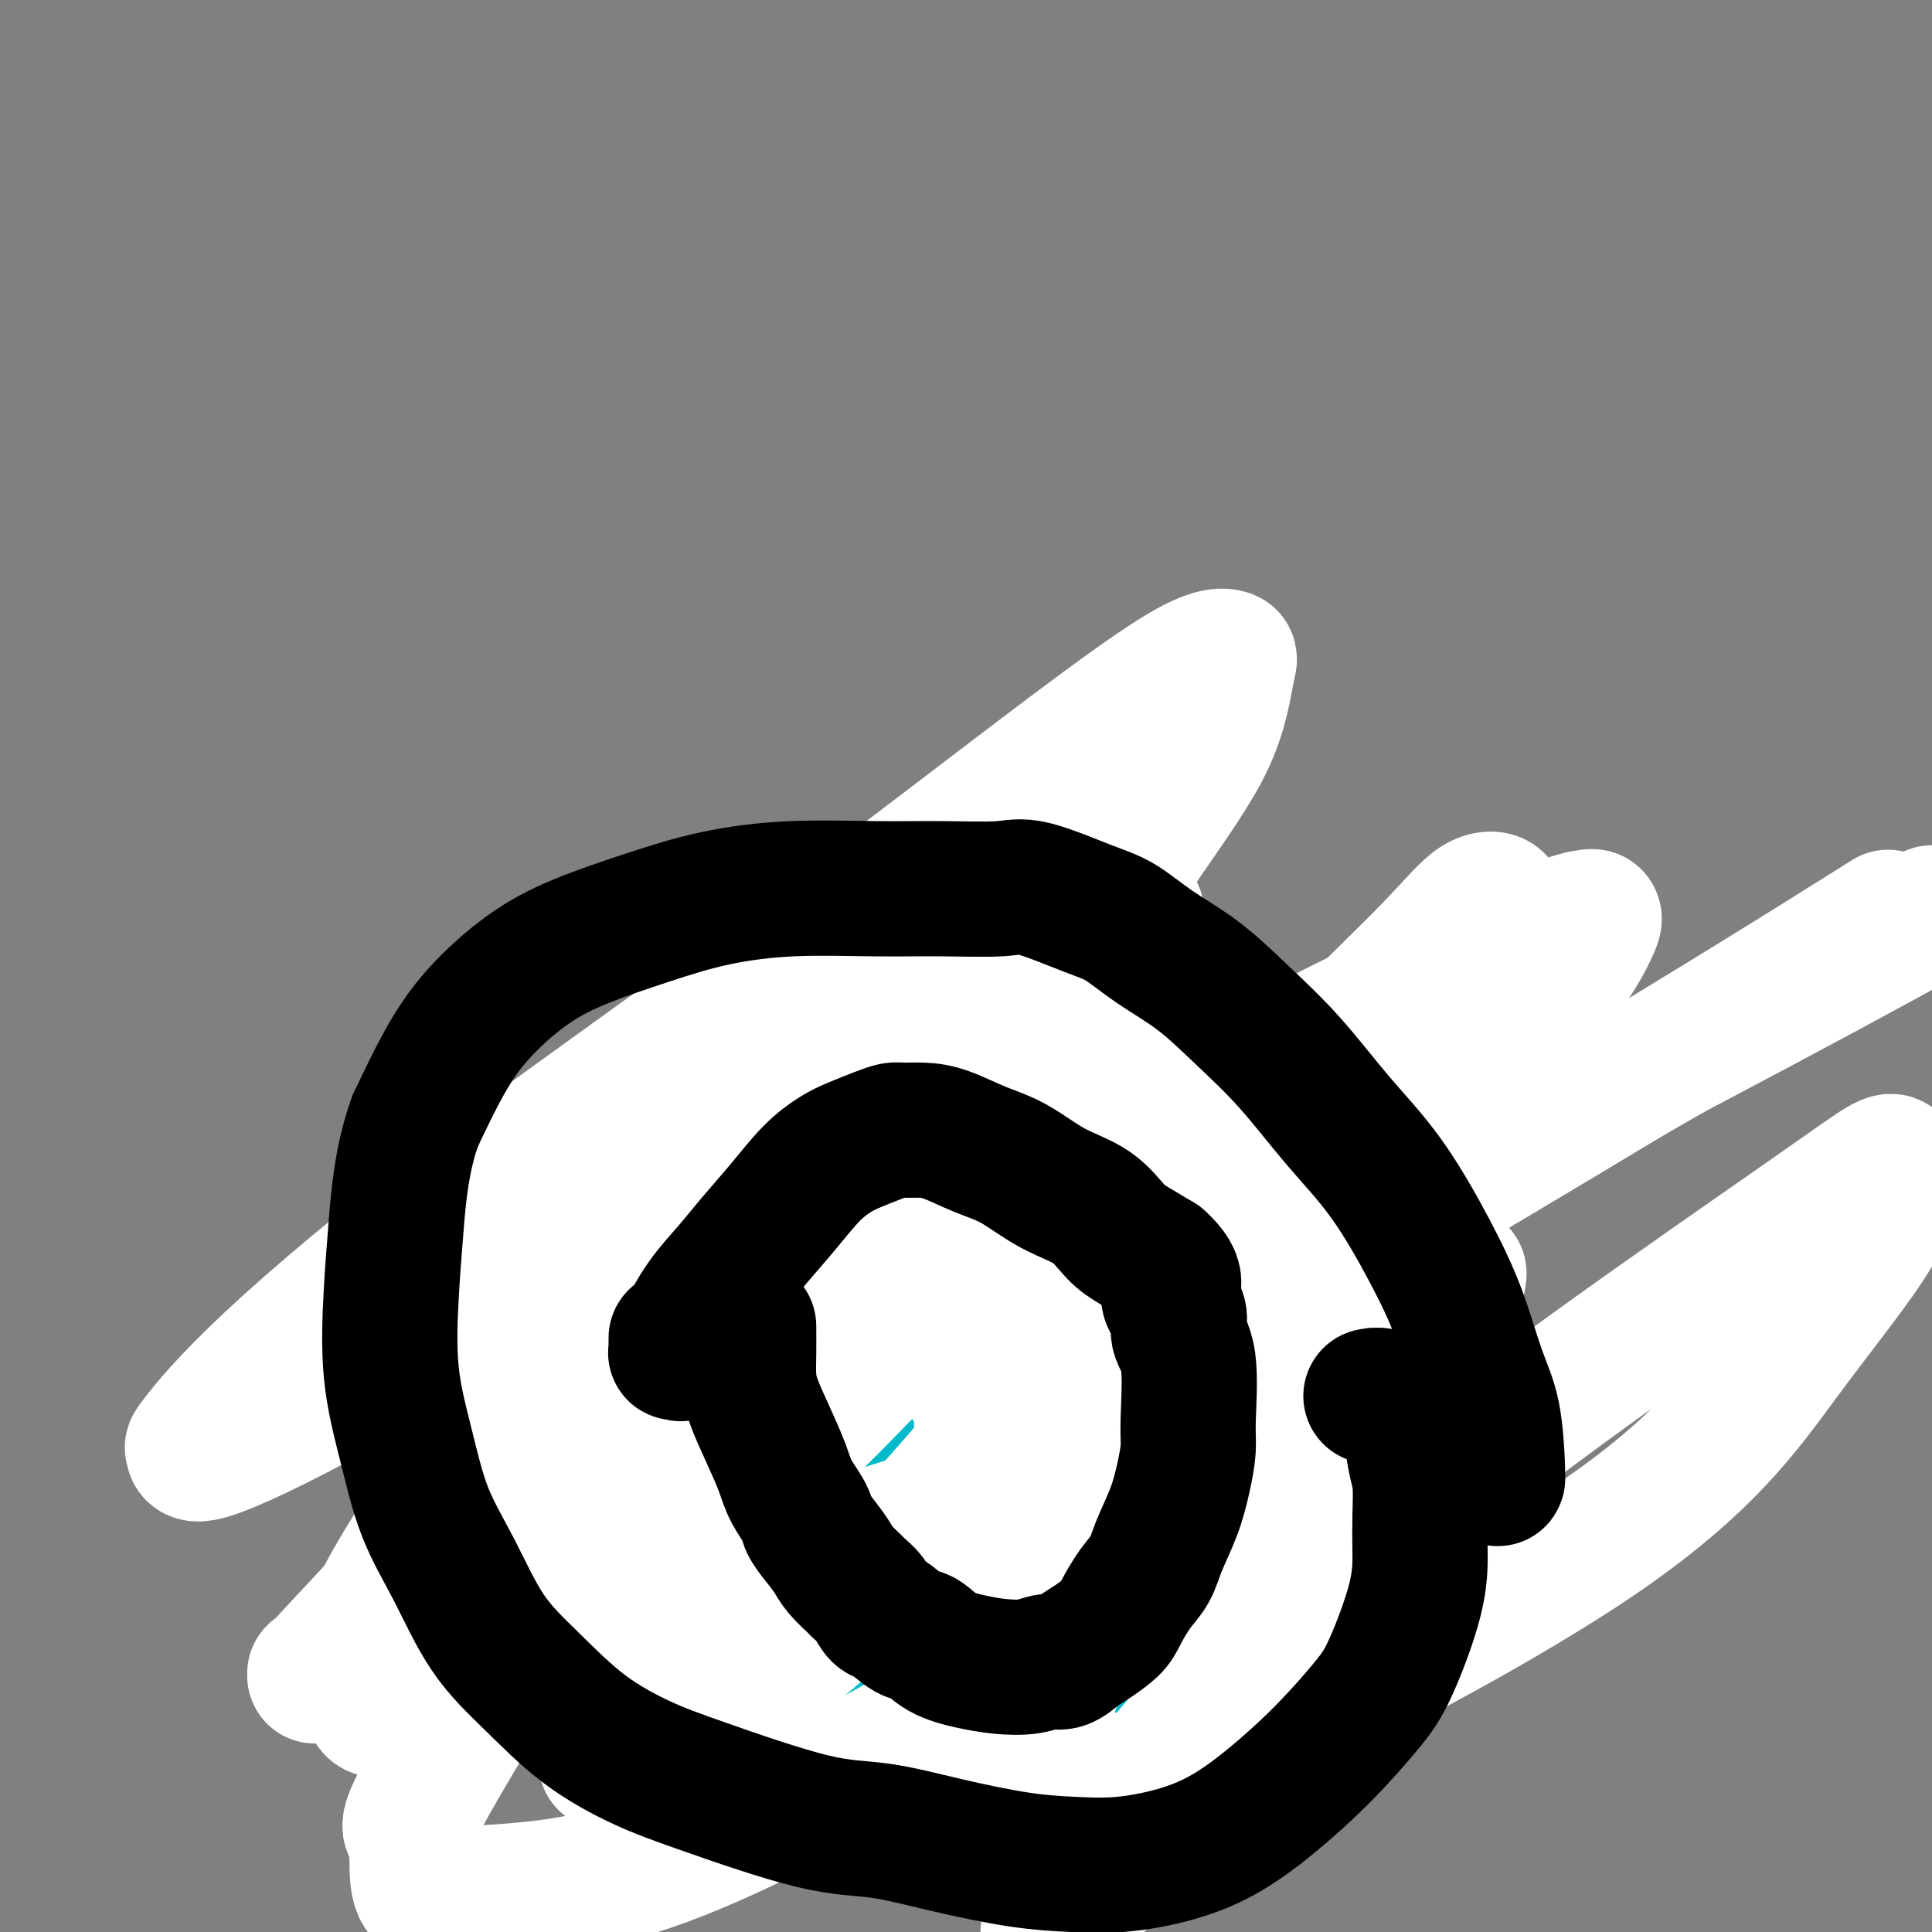 <svg viewBox='0 0 400 400' version='1.1' xmlns='http://www.w3.org/2000/svg' xmlns:xlink='http://www.w3.org/1999/xlink'><rect x="0" y="0" width="400" height="400" fill="#808080" stroke="none"/><g fill='none' stroke='#00BAC9' stroke-width='28' stroke-linecap='round' stroke-linejoin='round'><path d='M144,212c-0.001,-0.123 -0.001,-0.245 0,0c0.001,0.245 0.004,0.859 0,1c-0.004,0.141 -0.013,-0.190 0,0c0.013,0.190 0.050,0.901 0,1c-0.050,0.099 -0.186,-0.415 0,0c0.186,0.415 0.695,1.758 1,3c0.305,1.242 0.408,2.383 1,4c0.592,1.617 1.673,3.710 2,6c0.327,2.290 -0.101,4.777 0,7c0.101,2.223 0.731,4.181 1,7c0.269,2.819 0.176,6.499 0,9c-0.176,2.501 -0.437,3.821 0,5c0.437,1.179 1.571,2.215 2,3c0.429,0.785 0.153,1.319 0,2c-0.153,0.681 -0.182,1.507 0,3c0.182,1.493 0.575,3.651 1,5c0.425,1.349 0.884,1.887 1,3c0.116,1.113 -0.109,2.800 0,4c0.109,1.200 0.553,1.913 1,3c0.447,1.087 0.897,2.548 1,4c0.103,1.452 -0.140,2.894 0,4c0.140,1.106 0.664,1.876 1,4c0.336,2.124 0.484,5.603 1,8c0.516,2.397 1.399,3.713 2,6c0.601,2.287 0.921,5.547 1,8c0.079,2.453 -0.084,4.099 0,6c0.084,1.901 0.414,4.056 1,6c0.586,1.944 1.427,3.677 2,5c0.573,1.323 0.878,2.235 1,3c0.122,0.765 0.061,1.382 0,2'/><path d='M164,334c3.029,19.504 0.600,7.265 0,3c-0.600,-4.265 0.628,-0.554 1,1c0.372,1.554 -0.111,0.953 0,1c0.111,0.047 0.817,0.744 1,1c0.183,0.256 -0.156,0.071 0,0c0.156,-0.071 0.808,-0.029 1,0c0.192,0.029 -0.074,0.045 0,0c0.074,-0.045 0.490,-0.150 1,0c0.510,0.150 1.115,0.556 2,1c0.885,0.444 2.049,0.927 3,1c0.951,0.073 1.687,-0.265 3,0c1.313,0.265 3.201,1.132 5,2c1.799,0.868 3.508,1.735 5,2c1.492,0.265 2.766,-0.073 4,0c1.234,0.073 2.429,0.556 4,1c1.571,0.444 3.518,0.850 5,1c1.482,0.150 2.497,0.044 4,0c1.503,-0.044 3.492,-0.025 5,0c1.508,0.025 2.535,0.057 5,0c2.465,-0.057 6.369,-0.205 9,0c2.631,0.205 3.990,0.761 6,1c2.010,0.239 4.672,0.162 7,0c2.328,-0.162 4.321,-0.410 6,-1c1.679,-0.590 3.042,-1.523 4,-2c0.958,-0.477 1.511,-0.497 2,-1c0.489,-0.503 0.916,-1.490 1,-2c0.084,-0.510 -0.174,-0.543 0,-1c0.174,-0.457 0.778,-1.339 1,-2c0.222,-0.661 0.060,-1.101 0,-2c-0.060,-0.899 -0.017,-2.257 0,-4c0.017,-1.743 0.009,-3.872 0,-6'/><path d='M249,328c0.155,-4.055 0.041,-6.694 0,-10c-0.041,-3.306 -0.011,-7.281 0,-12c0.011,-4.719 0.003,-10.183 0,-16c-0.003,-5.817 -0.001,-11.986 0,-18c0.001,-6.014 -0.000,-11.871 0,-17c0.000,-5.129 0.001,-9.528 0,-14c-0.001,-4.472 -0.004,-9.016 0,-12c0.004,-2.984 0.015,-4.406 0,-6c-0.015,-1.594 -0.057,-3.359 0,-4c0.057,-0.641 0.211,-0.158 0,0c-0.211,0.158 -0.789,-0.009 -1,0c-0.211,0.009 -0.056,0.195 0,0c0.056,-0.195 0.012,-0.770 0,-1c-0.012,-0.230 0.007,-0.113 0,0c-0.007,0.113 -0.039,0.224 0,0c0.039,-0.224 0.150,-0.782 0,-1c-0.150,-0.218 -0.561,-0.096 -1,0c-0.439,0.096 -0.906,0.166 -1,0c-0.094,-0.166 0.185,-0.566 -1,-1c-1.185,-0.434 -3.833,-0.901 -5,-1c-1.167,-0.099 -0.851,0.170 -2,0c-1.149,-0.170 -3.762,-0.779 -6,-1c-2.238,-0.221 -4.100,-0.055 -6,0c-1.900,0.055 -3.836,0.000 -6,0c-2.164,-0.000 -4.554,0.055 -7,0c-2.446,-0.055 -4.949,-0.219 -7,0c-2.051,0.219 -3.652,0.821 -6,1c-2.348,0.179 -5.444,-0.065 -8,0c-2.556,0.065 -4.573,0.441 -7,1c-2.427,0.559 -5.265,1.303 -8,2c-2.735,0.697 -5.368,1.349 -8,2'/><path d='M169,220c-7.897,1.807 -9.139,3.325 -11,4c-1.861,0.675 -4.341,0.506 -6,1c-1.659,0.494 -2.498,1.649 -3,2c-0.502,0.351 -0.669,-0.104 -1,0c-0.331,0.104 -0.826,0.767 -1,1c-0.174,0.233 -0.025,0.035 0,0c0.025,-0.035 -0.073,0.094 0,0c0.073,-0.094 0.318,-0.412 1,0c0.682,0.412 1.800,1.554 2,2c0.200,0.446 -0.517,0.195 0,1c0.517,0.805 2.269,2.666 3,4c0.731,1.334 0.441,2.140 1,3c0.559,0.860 1.968,1.774 3,3c1.032,1.226 1.687,2.762 2,4c0.313,1.238 0.283,2.176 1,3c0.717,0.824 2.180,1.533 3,2c0.820,0.467 0.997,0.693 1,1c0.003,0.307 -0.169,0.695 0,1c0.169,0.305 0.678,0.526 1,1c0.322,0.474 0.457,1.199 1,2c0.543,0.801 1.492,1.677 2,3c0.508,1.323 0.574,3.092 1,5c0.426,1.908 1.213,3.954 2,6'/><path d='M171,269c3.894,7.784 2.628,6.244 3,8c0.372,1.756 2.381,6.807 4,12c1.619,5.193 2.850,10.526 4,15c1.150,4.474 2.221,8.087 4,14c1.779,5.913 4.266,14.124 6,19c1.734,4.876 2.713,6.417 3,8c0.287,1.583 -0.120,3.209 0,4c0.120,0.791 0.768,0.748 1,1c0.232,0.252 0.048,0.801 0,1c-0.048,0.199 0.038,0.050 0,0c-0.038,-0.050 -0.202,0.001 0,0c0.202,-0.001 0.769,-0.054 1,0c0.231,0.054 0.125,0.216 0,0c-0.125,-0.216 -0.268,-0.810 0,-1c0.268,-0.190 0.948,0.023 1,0c0.052,-0.023 -0.525,-0.281 0,-1c0.525,-0.719 2.152,-1.897 3,-3c0.848,-1.103 0.916,-2.131 2,-4c1.084,-1.869 3.185,-4.580 5,-8c1.815,-3.420 3.346,-7.549 5,-11c1.654,-3.451 3.433,-6.224 6,-12c2.567,-5.776 5.922,-14.555 8,-21c2.078,-6.445 2.879,-10.556 4,-14c1.121,-3.444 2.560,-6.222 4,-9'/><path d='M235,267c2.929,-8.636 2.250,-8.227 2,-9c-0.250,-0.773 -0.071,-2.730 0,-4c0.071,-1.270 0.033,-1.853 0,-2c-0.033,-0.147 -0.060,0.142 0,0c0.060,-0.142 0.209,-0.717 0,-1c-0.209,-0.283 -0.774,-0.276 -1,0c-0.226,0.276 -0.114,0.821 0,1c0.114,0.179 0.228,-0.007 0,0c-0.228,0.007 -0.800,0.205 -1,0c-0.200,-0.205 -0.029,-0.815 0,-1c0.029,-0.185 -0.085,0.056 0,0c0.085,-0.056 0.369,-0.407 0,-1c-0.369,-0.593 -1.392,-1.427 -2,-2c-0.608,-0.573 -0.801,-0.886 -2,-1c-1.199,-0.114 -3.405,-0.030 -5,0c-1.595,0.030 -2.581,0.006 -4,0c-1.419,-0.006 -3.273,0.005 -5,0c-1.727,-0.005 -3.328,-0.026 -5,0c-1.672,0.026 -3.415,0.098 -5,0c-1.585,-0.098 -3.013,-0.366 -4,0c-0.987,0.366 -1.535,1.368 -3,2c-1.465,0.632 -3.847,0.895 -6,1c-2.153,0.105 -4.076,0.053 -6,0'/><path d='M188,250c-7.863,0.431 -5.021,0.508 -6,1c-0.979,0.492 -5.780,1.399 -8,2c-2.220,0.601 -1.860,0.895 -2,1c-0.140,0.105 -0.781,0.020 -1,0c-0.219,-0.020 -0.016,0.025 0,0c0.016,-0.025 -0.155,-0.119 0,0c0.155,0.119 0.635,0.450 1,0c0.365,-0.450 0.615,-1.681 1,-2c0.385,-0.319 0.903,0.276 2,0c1.097,-0.276 2.771,-1.421 4,-2c1.229,-0.579 2.014,-0.593 3,-1c0.986,-0.407 2.175,-1.208 4,-2c1.825,-0.792 4.286,-1.574 6,-2c1.714,-0.426 2.680,-0.495 4,-1c1.320,-0.505 2.995,-1.445 4,-2c1.005,-0.555 1.341,-0.723 2,-1c0.659,-0.277 1.640,-0.662 2,-1c0.360,-0.338 0.100,-0.630 0,-1c-0.100,-0.370 -0.041,-0.817 0,-1c0.041,-0.183 0.062,-0.101 0,0c-0.062,0.101 -0.209,0.219 0,0c0.209,-0.219 0.774,-0.777 1,-1c0.226,-0.223 0.113,-0.112 0,0'/><path d='M205,237c4.982,-2.634 0.438,-0.719 -1,0c-1.438,0.719 0.231,0.242 0,0c-0.231,-0.242 -2.362,-0.251 -4,-1c-1.638,-0.749 -2.783,-2.239 -5,-3c-2.217,-0.761 -5.507,-0.792 -8,-1c-2.493,-0.208 -4.189,-0.592 -5,-1c-0.811,-0.408 -0.738,-0.841 -1,-1c-0.262,-0.159 -0.859,-0.044 -1,0c-0.141,0.044 0.173,0.015 0,0c-0.173,-0.015 -0.832,-0.018 -1,0c-0.168,0.018 0.157,0.057 0,0c-0.157,-0.057 -0.796,-0.211 -1,0c-0.204,0.211 0.026,0.786 0,1c-0.026,0.214 -0.310,0.067 0,0c0.310,-0.067 1.212,-0.053 4,0c2.788,0.053 7.462,0.146 12,0c4.538,-0.146 8.939,-0.530 14,-1c5.061,-0.470 10.782,-1.025 16,-2c5.218,-0.975 9.934,-2.371 14,-3c4.066,-0.629 7.482,-0.492 10,-1c2.518,-0.508 4.139,-1.662 5,-2c0.861,-0.338 0.963,0.140 1,0c0.037,-0.140 0.011,-0.897 0,-1c-0.011,-0.103 -0.005,0.449 0,1'/><path d='M254,222c7.177,-1.238 2.119,-0.331 0,0c-2.119,0.331 -1.300,0.088 -1,0c0.300,-0.088 0.080,-0.020 0,0c-0.080,0.020 -0.020,-0.010 0,0c0.020,0.010 0.001,0.058 0,0c-0.001,-0.058 0.015,-0.223 0,0c-0.015,0.223 -0.061,0.832 0,1c0.061,0.168 0.228,-0.106 0,0c-0.228,0.106 -0.850,0.591 -1,1c-0.150,0.409 0.171,0.743 0,1c-0.171,0.257 -0.833,0.439 -1,1c-0.167,0.561 0.163,1.502 0,2c-0.163,0.498 -0.817,0.551 -1,1c-0.183,0.449 0.105,1.292 0,2c-0.105,0.708 -0.605,1.282 -1,2c-0.395,0.718 -0.686,1.581 -1,3c-0.314,1.419 -0.651,3.395 -1,5c-0.349,1.605 -0.709,2.840 -1,4c-0.291,1.160 -0.512,2.245 -1,4c-0.488,1.755 -1.244,4.180 -2,6c-0.756,1.820 -1.512,3.037 -2,5c-0.488,1.963 -0.709,4.674 -1,7c-0.291,2.326 -0.653,4.267 -1,6c-0.347,1.733 -0.681,3.258 -1,5c-0.319,1.742 -0.624,3.700 -1,5c-0.376,1.300 -0.822,1.943 -1,3c-0.178,1.057 -0.089,2.529 0,4'/><path d='M236,290c-0.774,4.818 -0.207,1.865 0,1c0.207,-0.865 0.056,0.360 0,1c-0.056,0.640 -0.015,0.696 0,1c0.015,0.304 0.004,0.855 0,1c-0.004,0.145 -0.001,-0.116 0,0c0.001,0.116 0.000,0.608 0,1c-0.000,0.392 -0.000,0.685 0,1c0.000,0.315 0.000,0.652 0,1c-0.000,0.348 -0.000,0.708 0,1c0.000,0.292 0.000,0.516 0,1c-0.000,0.484 -0.000,1.228 0,2c0.000,0.772 0.000,1.572 0,2c-0.000,0.428 -0.000,0.486 0,1c0.000,0.514 0.000,1.485 0,2c-0.000,0.515 -0.001,0.573 0,1c0.001,0.427 0.004,1.224 0,2c-0.004,0.776 -0.015,1.531 0,2c0.015,0.469 0.057,0.650 0,1c-0.057,0.350 -0.211,0.868 0,1c0.211,0.132 0.789,-0.123 1,0c0.211,0.123 0.057,0.625 0,1c-0.057,0.375 -0.015,0.624 0,1c0.015,0.376 0.004,0.879 0,1c-0.004,0.121 -0.001,-0.140 0,0c0.001,0.140 0.000,0.682 0,1c-0.000,0.318 -0.000,0.411 0,1c0.000,0.589 0.000,1.673 0,2c-0.000,0.327 -0.000,-0.104 0,0c0.000,0.104 0.000,0.744 0,1c-0.000,0.256 -0.000,0.128 0,0'/><path d='M237,321c0.155,4.963 0.041,1.870 0,1c-0.041,-0.870 -0.011,0.484 0,1c0.011,0.516 0.003,0.195 0,0c-0.003,-0.195 -0.001,-0.262 0,0c0.001,0.262 0.000,0.855 0,1c-0.000,0.145 -0.000,-0.157 0,0c0.000,0.157 0.000,0.774 0,1c-0.000,0.226 -0.000,0.061 0,0c0.000,-0.061 0.000,-0.016 0,0c-0.000,0.016 -0.000,0.005 0,0c0.000,-0.005 0.000,-0.002 0,0'/></g>
<g fill='none' stroke='#FFFFFF' stroke-width='28' stroke-linecap='round' stroke-linejoin='round'><path d='M275,338c-0.455,0.132 -0.909,0.264 -1,0c-0.091,-0.264 0.183,-0.925 0,-1c-0.183,-0.075 -0.823,0.435 -2,0c-1.177,-0.435 -2.893,-1.814 -5,-3c-2.107,-1.186 -4.607,-2.178 -7,-3c-2.393,-0.822 -4.679,-1.473 -8,-2c-3.321,-0.527 -7.677,-0.930 -13,-1c-5.323,-0.070 -11.615,0.191 -16,0c-4.385,-0.191 -6.864,-0.836 -11,0c-4.136,0.836 -9.928,3.151 -12,4c-2.072,0.849 -0.424,0.230 0,0c0.424,-0.230 -0.375,-0.072 0,0c0.375,0.072 1.923,0.057 3,-1c1.077,-1.057 1.682,-3.155 4,-6c2.318,-2.845 6.348,-6.437 10,-11c3.652,-4.563 6.928,-10.097 10,-15c3.072,-4.903 5.942,-9.174 8,-12c2.058,-2.826 3.304,-4.205 4,-5c0.696,-0.795 0.841,-1.005 0,-1c-0.841,0.005 -2.668,0.224 -3,0c-0.332,-0.224 0.831,-0.891 -4,4c-4.831,4.891 -15.655,15.341 -25,23c-9.345,7.659 -17.212,12.529 -25,18c-7.788,5.471 -15.496,11.543 -22,17c-6.504,5.457 -11.804,10.298 -15,13c-3.196,2.702 -4.287,3.265 -5,4c-0.713,0.735 -1.047,1.642 0,1c1.047,-0.642 3.477,-2.832 5,-4c1.523,-1.168 2.141,-1.315 8,-6c5.859,-4.685 16.960,-13.910 26,-22c9.040,-8.090 16.020,-15.045 23,-22'/><path d='M202,307c12.630,-12.419 13.206,-16.965 17,-22c3.794,-5.035 10.807,-10.557 15,-15c4.193,-4.443 5.564,-7.805 6,-9c0.436,-1.195 -0.065,-0.221 -1,0c-0.935,0.221 -2.304,-0.310 -5,2c-2.696,2.310 -6.717,7.460 -11,13c-4.283,5.540 -8.826,11.469 -15,19c-6.174,7.531 -13.977,16.664 -21,24c-7.023,7.336 -13.264,12.877 -19,18c-5.736,5.123 -10.967,9.830 -17,14c-6.033,4.170 -12.867,7.805 -17,10c-4.133,2.195 -5.565,2.952 -6,3c-0.435,0.048 0.125,-0.612 -1,0c-1.125,0.612 -3.937,2.498 3,-3c6.937,-5.498 23.623,-18.379 39,-30c15.377,-11.621 29.444,-21.982 45,-33c15.556,-11.018 32.599,-22.693 47,-35c14.401,-12.307 26.159,-25.247 36,-35c9.841,-9.753 17.765,-16.321 23,-22c5.235,-5.679 7.782,-10.471 9,-13c1.218,-2.529 1.107,-2.794 1,-3c-0.107,-0.206 -0.212,-0.351 -2,0c-1.788,0.351 -5.261,1.198 -18,7c-12.739,5.802 -34.744,16.559 -53,26c-18.256,9.441 -32.762,17.567 -59,35c-26.238,17.433 -64.207,44.174 -86,59c-21.793,14.826 -27.412,17.738 -33,21c-5.588,3.262 -11.147,6.874 -13,8c-1.853,1.126 0.001,-0.235 0,0c-0.001,0.235 -1.857,2.067 0,0c1.857,-2.067 7.429,-8.034 13,-14'/><path d='M79,332c11.128,-11.904 32.447,-34.665 42,-45c9.553,-10.335 7.339,-8.243 16,-16c8.661,-7.757 28.196,-25.362 43,-38c14.804,-12.638 24.879,-20.309 33,-27c8.121,-6.691 14.290,-12.404 18,-15c3.710,-2.596 4.960,-2.076 4,-2c-0.960,0.076 -4.132,-0.291 -8,3c-3.868,3.291 -8.432,10.240 -19,23c-10.568,12.760 -27.139,31.330 -42,48c-14.861,16.670 -28.014,31.441 -42,51c-13.986,19.559 -28.807,43.907 -35,55c-6.193,11.093 -3.757,8.932 -3,11c0.757,2.068 -0.164,8.364 1,11c1.164,2.636 4.412,1.611 12,1c7.588,-0.611 19.514,-0.808 35,-6c15.486,-5.192 34.532,-15.379 50,-24c15.468,-8.621 27.360,-15.676 42,-27c14.640,-11.324 32.030,-26.918 43,-37c10.970,-10.082 15.522,-14.654 20,-19c4.478,-4.346 8.883,-8.468 11,-11c2.117,-2.532 1.945,-3.474 2,-4c0.055,-0.526 0.337,-0.635 -1,0c-1.337,0.635 -4.291,2.016 -8,4c-3.709,1.984 -8.171,4.573 -18,10c-9.829,5.427 -25.026,13.693 -39,20c-13.974,6.307 -26.727,10.654 -40,15c-13.273,4.346 -27.068,8.692 -36,10c-8.932,1.308 -13.002,-0.423 -15,0c-1.998,0.423 -1.922,2.998 0,-1c1.922,-3.998 5.692,-14.571 9,-24c3.308,-9.429 6.154,-17.715 9,-26'/><path d='M163,272c3.978,-12.382 4.921,-17.838 6,-25c1.079,-7.162 2.292,-16.029 3,-23c0.708,-6.971 0.910,-12.047 1,-16c0.090,-3.953 0.069,-6.784 0,-8c-0.069,-1.216 -0.185,-0.817 0,-1c0.185,-0.183 0.672,-0.947 -1,1c-1.672,1.947 -5.502,6.607 -11,14c-5.498,7.393 -12.662,17.519 -21,29c-8.338,11.481 -17.849,24.315 -29,40c-11.151,15.685 -23.941,34.220 -30,45c-6.059,10.780 -5.386,13.805 -5,17c0.386,3.195 0.486,6.560 1,8c0.514,1.440 1.441,0.957 4,1c2.559,0.043 6.749,0.614 16,-4c9.251,-4.614 23.561,-14.414 37,-25c13.439,-10.586 26.005,-21.960 38,-34c11.995,-12.040 23.418,-24.747 32,-35c8.582,-10.253 14.322,-18.052 19,-25c4.678,-6.948 8.295,-13.044 10,-16c1.705,-2.956 1.497,-2.771 1,-3c-0.497,-0.229 -1.283,-0.873 -4,1c-2.717,1.873 -7.367,6.264 -14,12c-6.633,5.736 -15.250,12.816 -24,20c-8.750,7.184 -17.631,14.473 -24,20c-6.369,5.527 -10.224,9.291 -13,12c-2.776,2.709 -4.472,4.363 -5,5c-0.528,0.637 0.113,0.256 1,0c0.887,-0.256 2.021,-0.388 7,-6c4.979,-5.612 13.802,-16.703 24,-29c10.198,-12.297 21.771,-25.799 31,-38c9.229,-12.201 16.115,-23.100 23,-34'/><path d='M236,175c6.502,-9.439 11.257,-16.035 14,-22c2.743,-5.965 3.475,-11.298 4,-14c0.525,-2.702 0.842,-2.773 0,-3c-0.842,-0.227 -2.842,-0.609 -9,3c-6.158,3.609 -16.474,11.210 -32,23c-15.526,11.790 -36.261,27.769 -57,43c-20.739,15.231 -41.483,29.713 -59,43c-17.517,13.287 -31.808,25.380 -41,34c-9.192,8.620 -13.285,13.767 -15,16c-1.715,2.233 -1.053,1.552 -1,2c0.053,0.448 -0.505,2.024 5,0c5.505,-2.024 17.073,-7.647 28,-14c10.927,-6.353 21.214,-13.435 35,-24c13.786,-10.565 31.072,-24.614 42,-34c10.928,-9.386 15.500,-14.111 22,-19c6.500,-4.889 14.929,-9.944 22,-14c7.071,-4.056 12.783,-7.115 18,-9c5.217,-1.885 9.939,-2.597 13,-3c3.061,-0.403 4.461,-0.496 5,0c0.539,0.496 0.216,1.583 0,4c-0.216,2.417 -0.324,6.165 -2,12c-1.676,5.835 -4.920,13.757 -8,21c-3.080,7.243 -5.998,13.808 -9,21c-3.002,7.192 -6.090,15.013 -8,21c-1.910,5.987 -2.643,10.142 -3,14c-0.357,3.858 -0.339,7.421 0,9c0.339,1.579 0.998,1.176 6,0c5.002,-1.176 14.347,-3.124 29,-9c14.653,-5.876 34.615,-15.679 54,-26c19.385,-10.321 38.192,-21.161 57,-32'/><path d='M346,218c27.500,-14.500 40.750,-21.750 54,-29'/><path d='M386,193c4.240,-2.663 8.480,-5.326 0,0c-8.480,5.326 -29.681,18.640 -62,38c-32.319,19.360 -75.758,44.767 -98,59c-22.242,14.233 -23.287,17.291 -25,20c-1.713,2.709 -4.093,5.070 -5,6c-0.907,0.930 -0.342,0.431 1,0c1.342,-0.431 3.462,-0.792 7,-4c3.538,-3.208 8.494,-9.261 14,-16c5.506,-6.739 11.563,-14.165 17,-22c5.437,-7.835 10.255,-16.081 16,-24c5.745,-7.919 12.416,-15.511 19,-23c6.584,-7.489 13.081,-14.875 19,-21c5.919,-6.125 11.259,-10.990 15,-14c3.741,-3.010 5.882,-4.165 6,-5c0.118,-0.835 -1.789,-1.352 -4,0c-2.211,1.352 -4.727,4.571 -10,10c-5.273,5.429 -13.304,13.068 -21,21c-7.696,7.932 -15.058,16.157 -23,24c-7.942,7.843 -16.463,15.305 -24,22c-7.537,6.695 -14.089,12.624 -18,18c-3.911,5.376 -5.179,10.199 -6,12c-0.821,1.801 -1.194,0.580 0,0c1.194,-0.580 3.955,-0.517 9,-2c5.045,-1.483 12.374,-4.511 22,-10c9.626,-5.489 21.549,-13.441 28,-18c6.451,-4.559 7.430,-5.727 8,-6c0.570,-0.273 0.730,0.350 1,0c0.270,-0.350 0.650,-1.671 -1,-1c-1.650,0.671 -5.328,3.335 -9,9c-3.672,5.665 -7.336,14.333 -11,23'/><path d='M251,289c-4.352,7.974 -9.731,16.410 -15,25c-5.269,8.590 -10.428,17.334 -14,25c-3.572,7.666 -5.556,14.253 -7,19c-1.444,4.747 -2.347,7.652 -1,9c1.347,1.348 4.946,1.138 8,2c3.054,0.862 5.564,2.795 26,-6c20.436,-8.795 58.796,-28.317 82,-44c23.204,-15.683 31.250,-27.528 39,-38c7.750,-10.472 15.202,-19.573 19,-26c3.798,-6.427 3.940,-10.182 4,-12c0.060,-1.818 0.038,-1.699 0,-2c-0.038,-0.301 -0.093,-1.020 -2,0c-1.907,1.020 -5.668,3.780 -16,11c-10.332,7.220 -27.235,18.902 -44,31c-16.765,12.098 -33.391,24.614 -48,38c-14.609,13.386 -27.203,27.642 -37,39c-9.797,11.358 -16.799,19.816 -21,26c-4.201,6.184 -5.600,10.092 -7,14'/><path d='M230,386c-1.425,2.446 -2.850,4.891 0,0c2.850,-4.891 9.977,-17.120 11,-19c1.023,-1.880 -4.056,6.589 0,0c4.056,-6.589 17.247,-28.236 23,-38c5.753,-9.764 4.066,-7.644 7,-11c2.934,-3.356 10.487,-12.187 15,-18c4.513,-5.813 5.984,-8.609 7,-10c1.016,-1.391 1.577,-1.376 2,-2c0.423,-0.624 0.710,-1.887 -1,-1c-1.710,0.887 -5.416,3.923 -10,7c-4.584,3.077 -10.046,6.195 -16,10c-5.954,3.805 -12.400,8.298 -20,12c-7.600,3.702 -16.354,6.612 -23,9c-6.646,2.388 -11.185,4.254 -13,5c-1.815,0.746 -0.908,0.373 0,0'/></g>
<g fill='none' stroke='#000000' stroke-width='28' stroke-linecap='round' stroke-linejoin='round'><path d='M309,306c0.422,-0.032 0.844,-0.064 1,0c0.156,0.064 0.048,0.225 0,0c-0.048,-0.225 -0.034,-0.834 0,-1c0.034,-0.166 0.088,0.113 0,-2c-0.088,-2.113 -0.319,-6.616 -1,-10c-0.681,-3.384 -1.812,-5.649 -3,-9c-1.188,-3.351 -2.431,-7.789 -4,-12c-1.569,-4.211 -3.463,-8.195 -6,-13c-2.537,-4.805 -5.718,-10.430 -9,-15c-3.282,-4.570 -6.665,-8.086 -10,-12c-3.335,-3.914 -6.621,-8.225 -10,-12c-3.379,-3.775 -6.852,-7.015 -10,-10c-3.148,-2.985 -5.973,-5.715 -9,-8c-3.027,-2.285 -6.257,-4.125 -9,-6c-2.743,-1.875 -5.001,-3.784 -7,-5c-1.999,-1.216 -3.740,-1.737 -7,-3c-3.260,-1.263 -8.037,-3.268 -11,-4c-2.963,-0.732 -4.110,-0.192 -7,0c-2.890,0.192 -7.522,0.034 -12,0c-4.478,-0.034 -8.802,0.054 -14,0c-5.198,-0.054 -11.271,-0.251 -17,0c-5.729,0.251 -11.115,0.952 -16,2c-4.885,1.048 -9.271,2.445 -14,4c-4.729,1.555 -9.803,3.267 -14,5c-4.197,1.733 -7.517,3.485 -11,6c-3.483,2.515 -7.130,5.792 -10,9c-2.870,3.208 -4.963,6.345 -7,10c-2.037,3.655 -4.019,7.827 -6,12'/><path d='M86,232c-2.866,7.745 -3.532,16.108 -4,22c-0.468,5.892 -0.739,9.315 -1,14c-0.261,4.685 -0.513,10.634 0,16c0.513,5.366 1.791,10.149 3,15c1.209,4.851 2.348,9.769 4,14c1.652,4.231 3.817,7.776 6,12c2.183,4.224 4.383,9.126 7,13c2.617,3.874 5.651,6.720 9,10c3.349,3.280 7.012,6.996 11,10c3.988,3.004 8.303,5.297 12,7c3.697,1.703 6.778,2.817 13,5c6.222,2.183 15.584,5.436 22,7c6.416,1.564 9.884,1.440 14,2c4.116,0.560 8.880,1.806 14,3c5.120,1.194 10.596,2.338 15,3c4.404,0.662 7.737,0.842 11,1c3.263,0.158 6.455,0.294 10,0c3.545,-0.294 7.442,-1.018 11,-2c3.558,-0.982 6.778,-2.221 10,-4c3.222,-1.779 6.447,-4.097 10,-7c3.553,-2.903 7.436,-6.393 11,-10c3.564,-3.607 6.811,-7.333 9,-10c2.189,-2.667 3.319,-4.275 5,-8c1.681,-3.725 3.911,-9.568 5,-14c1.089,-4.432 1.035,-7.453 1,-10c-0.035,-2.547 -0.051,-4.619 0,-7c0.051,-2.381 0.168,-5.071 0,-7c-0.168,-1.929 -0.622,-3.096 -1,-5c-0.378,-1.904 -0.679,-4.544 -1,-6c-0.321,-1.456 -0.660,-1.728 -1,-2'/><path d='M291,294c-0.563,-4.504 -0.470,-2.265 -1,-2c-0.530,0.265 -1.683,-1.446 -2,-2c-0.317,-0.554 0.204,0.047 0,0c-0.204,-0.047 -1.132,-0.744 -2,-1c-0.868,-0.256 -1.677,-0.073 -2,0c-0.323,0.073 -0.162,0.037 0,0'/><path d='M140,277c-0.008,0.732 -0.016,1.463 0,2c0.016,0.537 0.057,0.878 0,1c-0.057,0.122 -0.211,0.023 0,0c0.211,-0.023 0.785,0.029 1,0c0.215,-0.029 0.069,-0.137 0,0c-0.069,0.137 -0.061,0.521 0,0c0.061,-0.521 0.174,-1.946 1,-4c0.826,-2.054 2.365,-4.737 4,-7c1.635,-2.263 3.364,-4.105 5,-6c1.636,-1.895 3.177,-3.845 5,-6c1.823,-2.155 3.926,-4.517 6,-7c2.074,-2.483 4.117,-5.086 6,-7c1.883,-1.914 3.605,-3.140 5,-4c1.395,-0.860 2.462,-1.355 4,-2c1.538,-0.645 3.546,-1.439 5,-2c1.454,-0.561 2.354,-0.887 3,-1c0.646,-0.113 1.037,-0.013 2,0c0.963,0.013 2.498,-0.061 4,0c1.502,0.061 2.971,0.258 5,1c2.029,0.742 4.619,2.029 7,3c2.381,0.971 4.554,1.624 7,3c2.446,1.376 5.164,3.474 8,5c2.836,1.526 5.791,2.481 8,4c2.209,1.519 3.672,3.601 5,5c1.328,1.399 2.522,2.114 4,3c1.478,0.886 3.239,1.943 5,3'/><path d='M240,261c4.964,4.488 2.374,5.709 2,7c-0.374,1.291 1.470,2.654 2,4c0.530,1.346 -0.253,2.675 0,4c0.253,1.325 1.541,2.645 2,6c0.459,3.355 0.089,8.746 0,12c-0.089,3.254 0.104,4.373 0,6c-0.104,1.627 -0.506,3.763 -1,6c-0.494,2.237 -1.081,4.574 -2,7c-0.919,2.426 -2.170,4.942 -3,7c-0.830,2.058 -1.240,3.657 -2,5c-0.760,1.343 -1.869,2.428 -3,4c-1.131,1.572 -2.284,3.630 -3,5c-0.716,1.370 -0.995,2.051 -2,3c-1.005,0.949 -2.735,2.167 -4,3c-1.265,0.833 -2.066,1.282 -3,2c-0.934,0.718 -2.001,1.707 -3,2c-0.999,0.293 -1.929,-0.108 -3,0c-1.071,0.108 -2.282,0.726 -4,1c-1.718,0.274 -3.942,0.206 -6,0c-2.058,-0.206 -3.948,-0.550 -6,-1c-2.052,-0.450 -4.265,-1.008 -6,-2c-1.735,-0.992 -2.992,-2.419 -4,-3c-1.008,-0.581 -1.766,-0.317 -3,-1c-1.234,-0.683 -2.945,-2.314 -4,-3c-1.055,-0.686 -1.456,-0.428 -2,-1c-0.544,-0.572 -1.233,-1.976 -2,-3c-0.767,-1.024 -1.612,-1.669 -2,-2c-0.388,-0.331 -0.321,-0.346 -1,-1c-0.679,-0.654 -2.106,-1.945 -3,-3c-0.894,-1.055 -1.255,-1.873 -2,-3c-0.745,-1.127 -1.872,-2.564 -3,-4'/><path d='M169,318c-2.614,-3.290 -1.649,-3.016 -2,-4c-0.351,-0.984 -2.017,-3.228 -3,-5c-0.983,-1.772 -1.283,-3.073 -2,-5c-0.717,-1.927 -1.852,-4.479 -3,-7c-1.148,-2.521 -2.307,-5.012 -3,-7c-0.693,-1.988 -0.918,-3.475 -1,-5c-0.082,-1.525 -0.022,-3.089 0,-5c0.022,-1.911 0.006,-4.168 0,-5c-0.006,-0.832 -0.002,-0.238 0,0c0.002,0.238 0.001,0.119 0,0'/></g>
</svg>